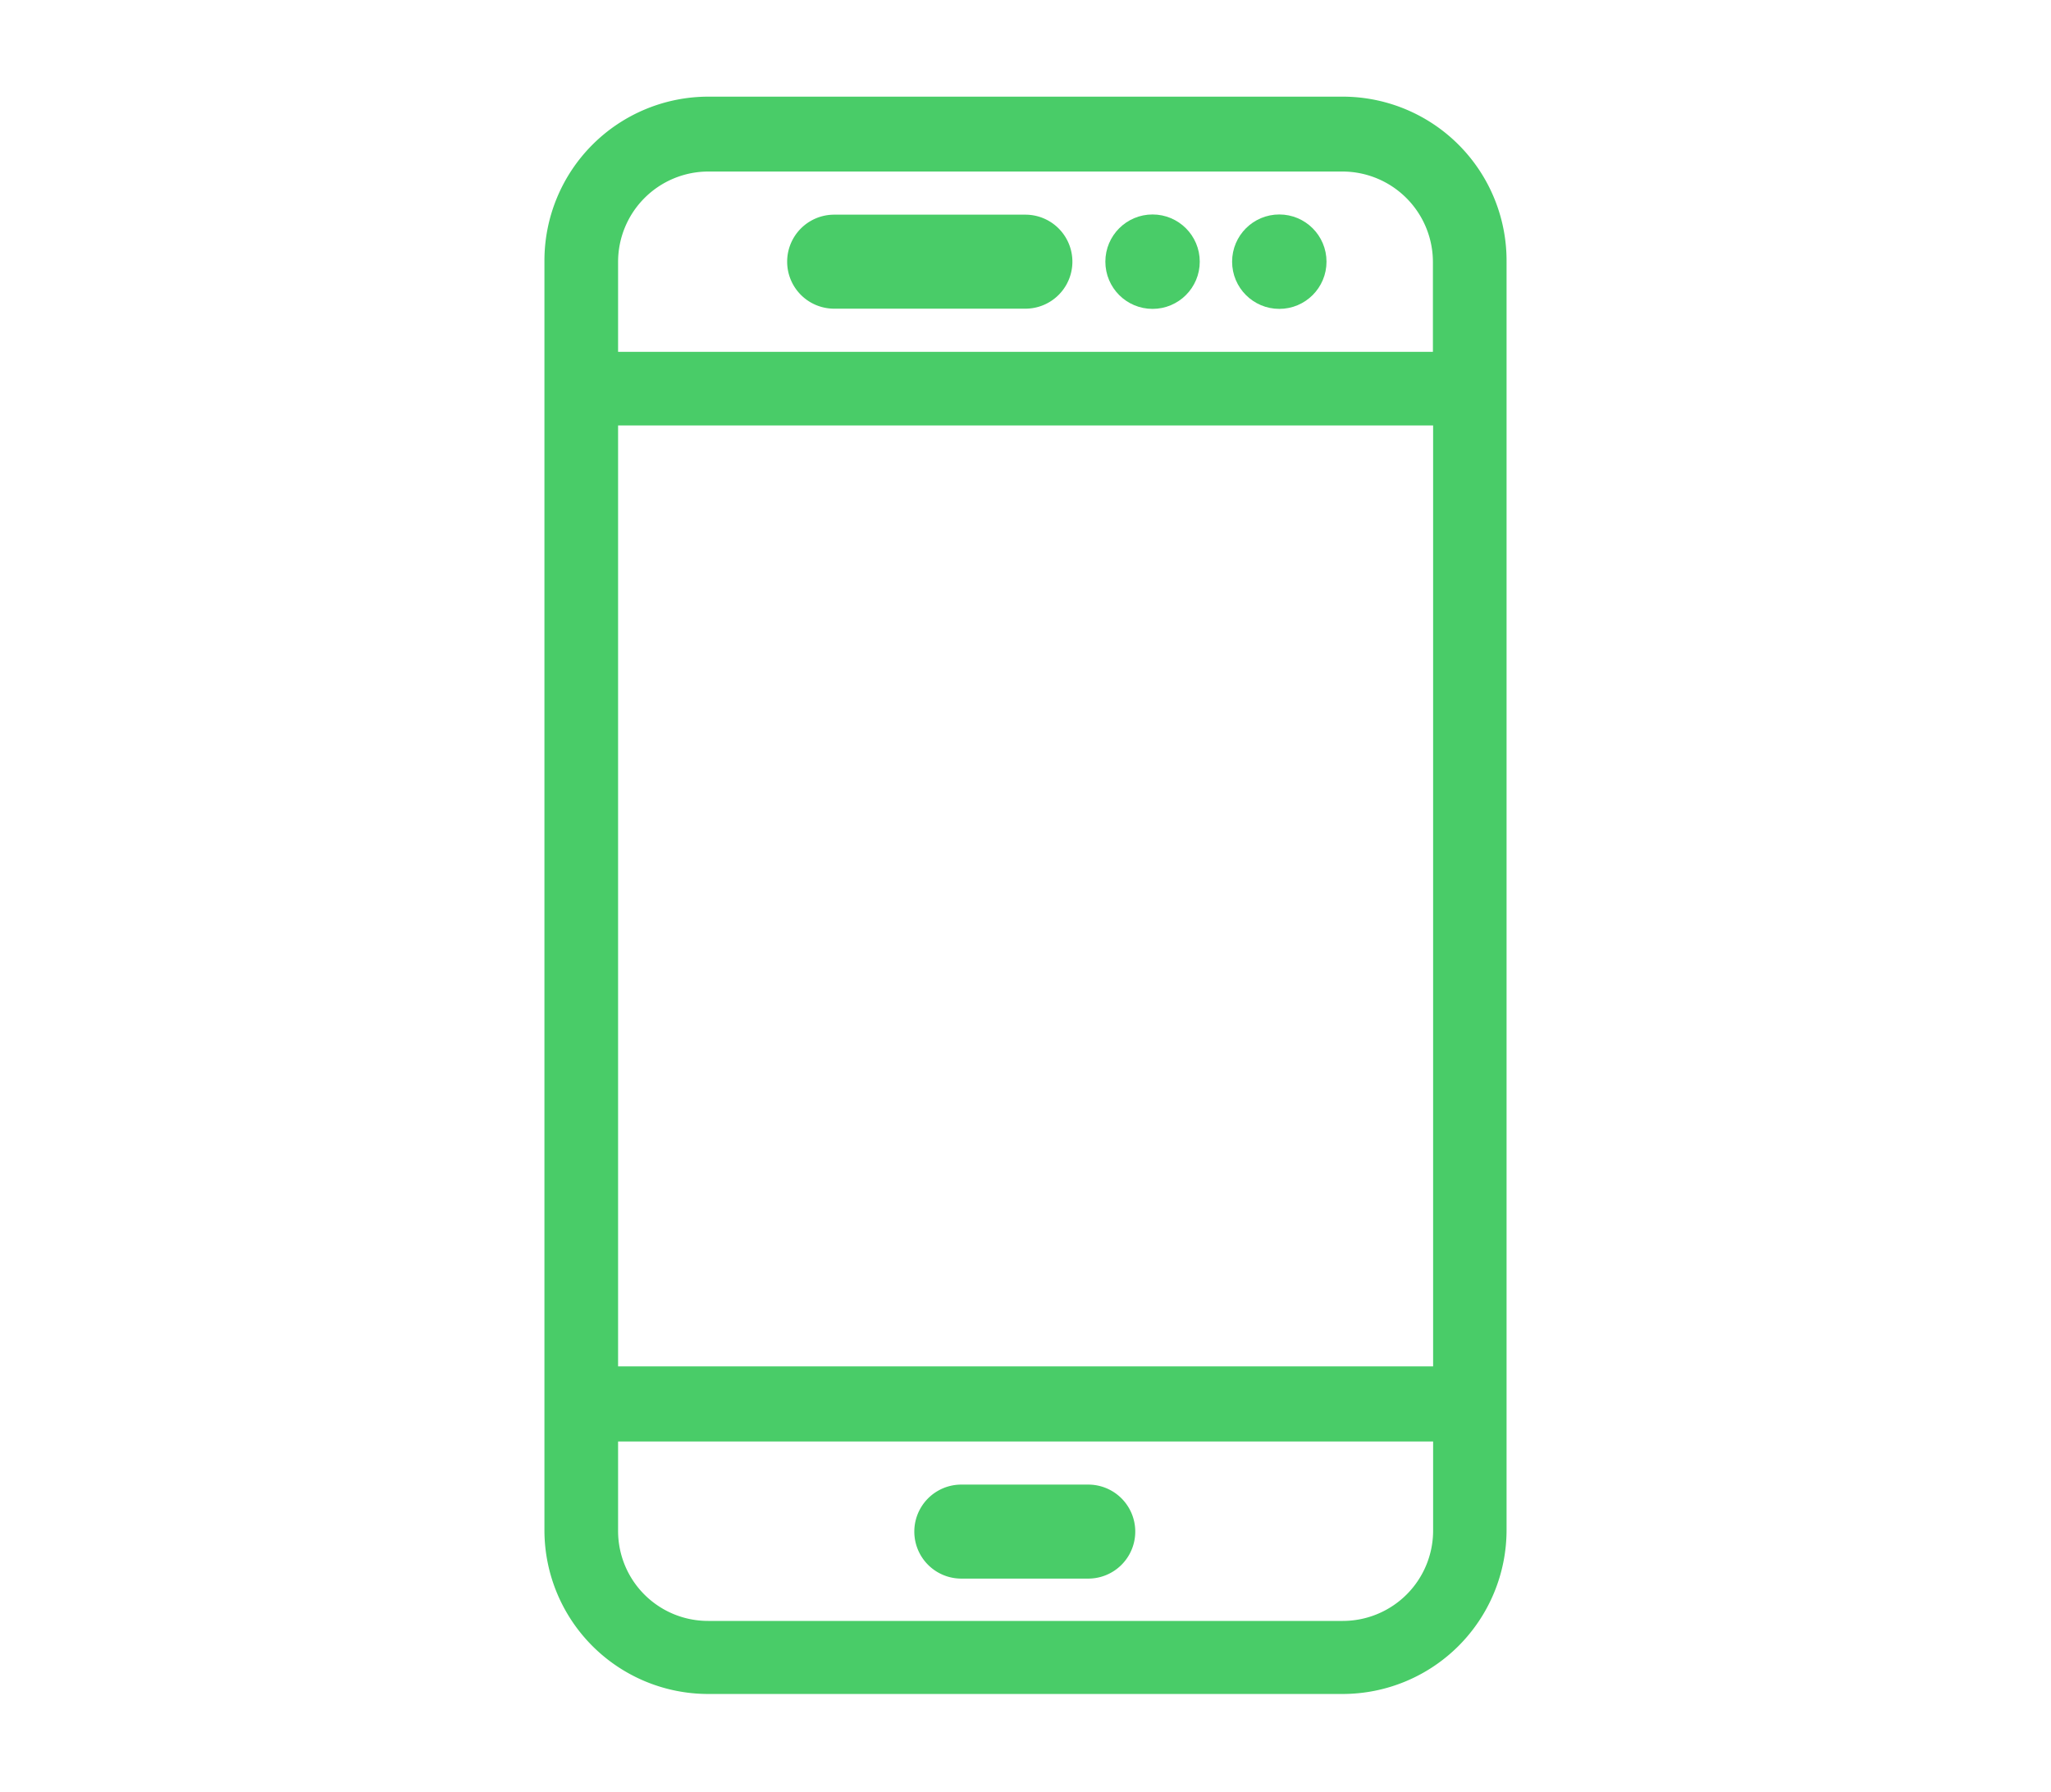 <?xml version="1.0" encoding="utf-8"?>
<svg xmlns="http://www.w3.org/2000/svg" id="Layer_1" data-name="Layer 1" viewBox="0 0 100.81 88.07">
  <defs>
    <style>.cls-1,.cls-2{fill:#49cc68;stroke:#49cc68;stroke-miterlimit:10;}.cls-1{stroke-width:0.5px;}.cls-2{stroke-width:1.5px;}</style>
  </defs>
  <path class="cls-1" d="M34.81,83H66a7.81,7.81,0,0,0,7.8-7.8V12.86A7.81,7.81,0,0,0,66,5H34.81a7.81,7.81,0,0,0-7.8,7.8v6.24h0V69h0v6.23A7.8,7.8,0,0,0,34.81,83Zm35.88-15.6H30.13V20.66H70.69Zm0,7.8A4.69,4.69,0,0,1,66,79.91H34.81a4.67,4.67,0,0,1-4.68-4.68h0V70.59H70.69ZM30.13,12.86a4.69,4.69,0,0,1,4.68-4.68H66a4.7,4.7,0,0,1,4.68,4.68v4.68H30.13Z"/>
  <path class="cls-2" d="M47.25,76.83h6.24a1.56,1.56,0,0,0,0-3.12H47.25a1.56,1.56,0,0,0,0,3.12Z"/>
  <path class="cls-2" d="M50.4,11.3H41a1.56,1.56,0,1,0,0,3.12H50.4a1.56,1.56,0,1,0,0-3.12Z"/>
  <circle class="cls-2" cx="56.65" cy="12.86" r="1.57"/>
  <circle class="cls-2" cx="62.88" cy="12.86" r="1.57"/>
</svg>